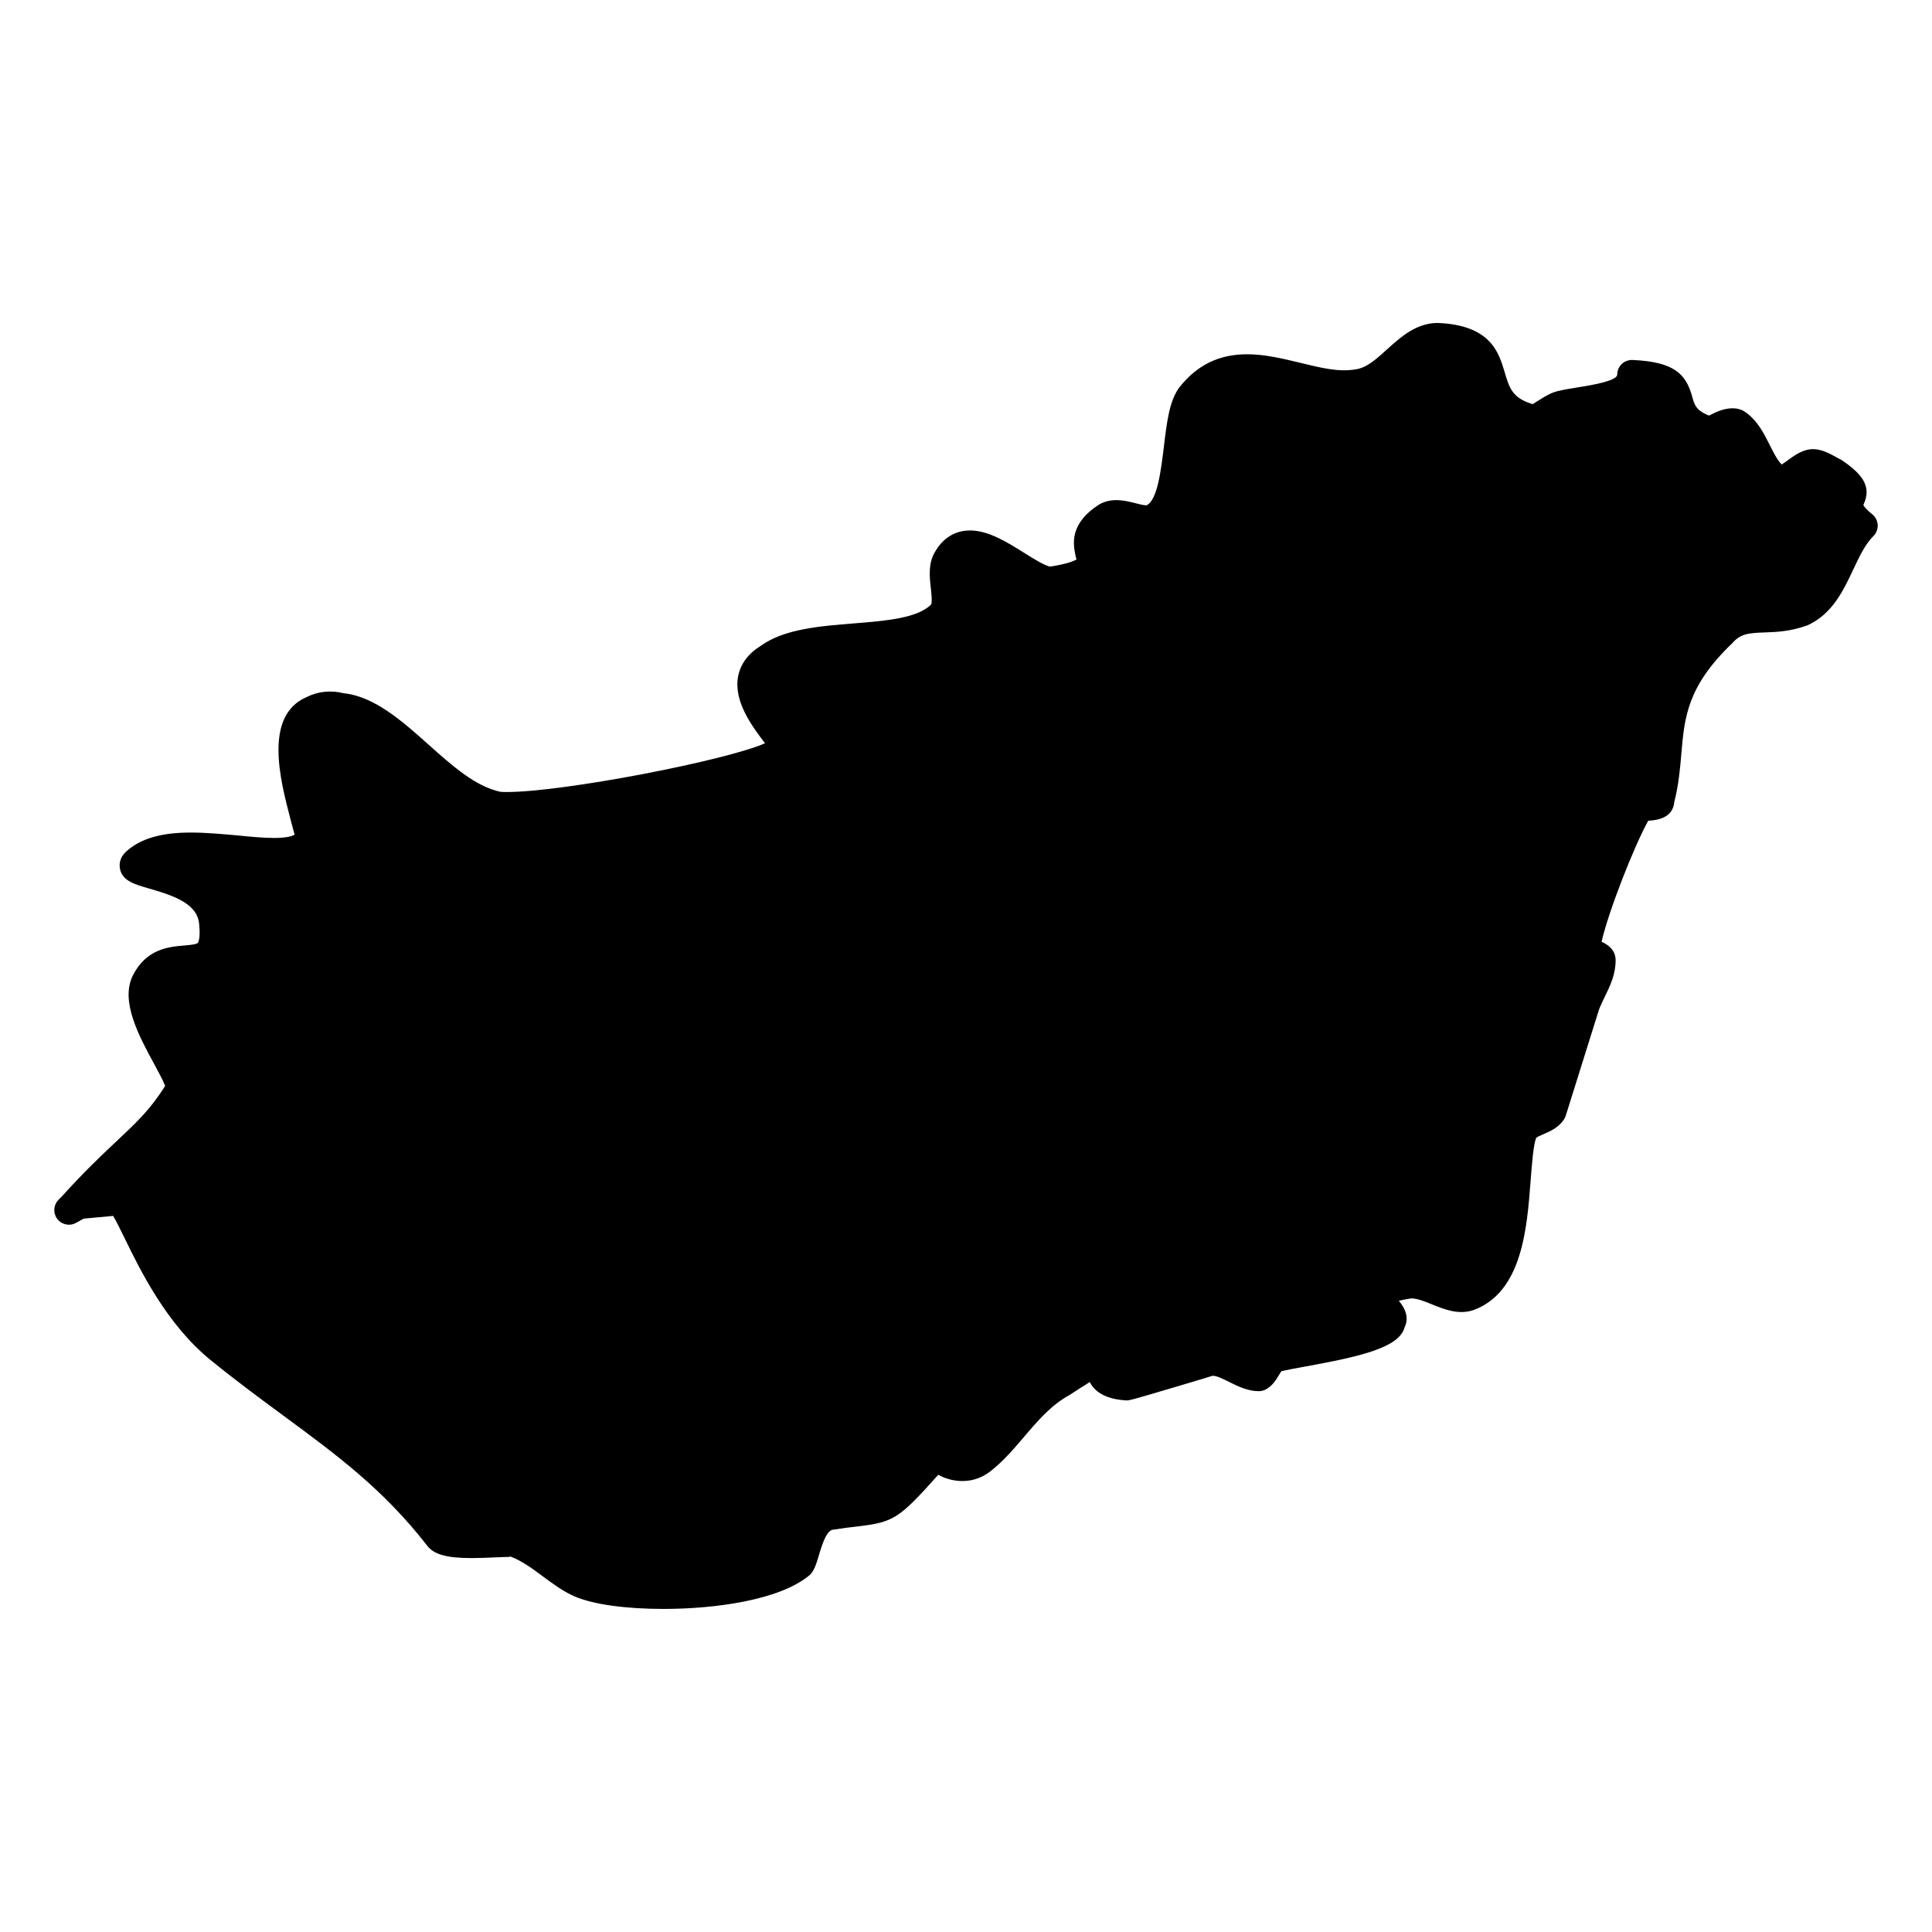 <?xml version="1.0" encoding="UTF-8"?>
<!-- Uploaded to: ICON Repo, www.svgrepo.com, Generator: ICON Repo Mixer Tools -->
<svg fill="#000000" width="800px" height="800px" version="1.1" viewBox="144 144 512 512" xmlns="http://www.w3.org/2000/svg">
 <path d="m640.21 280.34c-2.148-1.781-2.519-2.598-2.379-2.598h0.016c2.301-4.93-0.449-8.16-5.742-11.789l-0.875-0.465c-2.062-1.117-5.094-3.062-8.316-2.277-2.102 0.52-3.766 1.758-5.109 2.742-0.48 0.348-1.188 0.875-1.645 1.148-1.188-1.219-2.141-3.133-3.148-5.148-1.559-3.109-3.324-6.637-6.621-8.844-2.613-1.734-6.176-0.645-8.348 0.465-0.348 0.18-0.828 0.426-1.164 0.559-3.426-1.402-3.812-2.797-4.434-5.047-1.652-5.914-4.66-9.207-15.82-9.688-1.016-0.039-2.094 0.34-2.844 1.07-0.766 0.738-1.195 1.742-1.195 2.797 0 1.723-7.223 2.875-10.301 3.363-2.023 0.324-3.945 0.645-5.559 1.039-1.852 0.465-3.449 1.473-4.852 2.371-0.559 0.348-1.348 0.852-1.734 1.07-0.102-0.039-0.195-0.078-0.293-0.109-5.094-1.613-5.883-4.277-7.078-8.309-1.566-5.293-3.711-12.547-17.766-13.105-5.695 0-9.852 3.766-13.52 7.086-2.781 2.527-5.426 4.922-8.41 5.231-4.324 0.758-9.199-0.473-14.504-1.758-4.598-1.109-9.348-2.262-14.098-2.262-7.402 0-13.246 2.844-17.922 8.766-2.652 3.519-3.348 9.316-4.078 15.465-0.781 6.465-1.742 14.508-4.637 15.805-0.723 0-1.859-0.293-2.969-0.574-2.789-0.707-6.031-1.488-9.348 0.211-8.238 5.148-7.109 10.703-6.496 13.695 0.078 0.418 0.195 1.008 0.363 0.914-0.277 0.234-1.676 1.133-6.984 1.977-1.203 0-4.668-2.172-6.945-3.606-4.441-2.789-9.488-5.961-14.387-5.961-2.75 0-6.613 1-9.293 5.695-1.828 3.055-1.441 6.551-1.094 9.625 0.133 1.18 0.441 3.93 0.031 4.34-3.629 3.629-12.145 4.309-20.395 4.969-9.078 0.73-18.461 1.473-24.648 5.906-3.41 2.102-5.449 4.852-6.07 8.191-1.23 6.629 3.766 13.246 7.144 17.672-10.418 4.598-53.395 12.922-68.473 12.922-0.758 0-1.371-0.016-1.668-0.062-6.598-1.387-12.875-6.992-18.949-12.426-7.062-6.301-14.355-12.812-22.578-13.695-3.465-0.867-6.914-0.449-9.812 1.016-11.465 4.922-6.992 22.012-4.324 32.219 0.41 1.559 0.891 3.402 1.133 4.246-0.668 0.402-2.156 0.875-5.449 0.875-2.891 0-6.223-0.332-9.695-0.676-4.055-0.348-8.25-0.758-12.336-0.758-7.711 0-13.074 1.52-16.844 4.758-2.211 1.836-2.164 3.852-1.945 4.891 0.668 3.172 3.828 4.078 7.836 5.223 6.75 1.938 12.828 4.109 13.152 9.586 0.371 3.75-0.293 4.68-0.363 4.773-0.355 0.426-2.215 0.582-3.574 0.699-4.023 0.34-10.098 0.852-13.641 7.938-3.406 6.801 1.598 16.023 5.621 23.434 1.062 1.953 2.449 4.527 2.93 5.836-3.859 6.184-7.473 9.582-12.82 14.609-3.852 3.621-8.648 8.121-14.602 14.742l-0.812 0.809c-1.348 1.34-1.527 3.457-0.426 5.008 1.109 1.543 3.18 2.07 4.875 1.219 0.527-0.262 0.977-0.52 1.402-0.766 0.742-0.434 0.844-0.473 1.309-0.488l7.301-0.676c0.789 1.301 1.984 3.75 2.984 5.805 4.191 8.59 11.215 22.973 22.859 32.414 6.68 5.441 13.016 10.105 19.137 14.617 14.262 10.496 26.57 19.562 38.219 34.531 1.766 2.356 5.168 3.309 11.773 3.309 2.133 0 4.348-0.094 6.301-0.18 1.418-0.062 2.691-0.125 3.644-0.125 0.324-0.164 0.621 0 0.441-0.07 3 1.133 5.688 3.133 8.551 5.254 2.644 1.961 5.379 4 8.449 5.316 4.883 2.094 13.449 3.285 23.484 3.285 13.602 0 30.879-2.309 38.793-9.016 1.203-1.195 1.715-2.938 2.426-5.332 1.227-4.133 2.223-6.348 3.613-6.637 2.676-0.426 4.805-0.676 6.566-0.875 9.68-1.133 11.047-2.109 21.43-13.695 2.758 1.613 8.641 3.109 13.789-0.906 3.394-2.637 6.231-5.969 8.984-9.199 3.676-4.309 7.137-8.371 12.016-11.039 2.262-1.48 4.07-2.629 5.356-3.426 1.102 2.195 3.637 4.519 9.672 4.867 0.836 0 0.969 0 12.539-3.426 4.961-1.465 9.906-2.953 10.332-3.109 1.125 0 2.773 0.828 4.387 1.637 2.301 1.148 4.914 2.449 7.875 2.449 0.605 0 1.203-0.148 1.75-0.418 1.812-0.914 2.805-2.582 3.613-3.922 0.172-0.285 0.41-0.676 0.59-0.945 1.332-0.332 3.727-0.773 6.246-1.227 14.516-2.644 24.934-4.984 26.391-10.34 1.473-2.945-0.211-5.543-1.496-7.109 0.781-0.188 1.844-0.41 3.285-0.629 1.613 0 3.527 0.781 5.559 1.613 3.394 1.379 7.062 2.789 10.953 1.48 12.852-4.727 14.152-21.586 15.098-33.895 0.395-5.133 0.773-9.977 1.496-11.703 0.195-0.27 1.316-0.758 1.984-1.039 1.742-0.75 3.914-1.684 5.371-3.852 0.203-0.309 0.363-0.645 0.48-1l8.875-28.312c0.457-1.133 0.977-2.188 1.473-3.215 1.418-2.898 2.875-5.898 2.875-9.656 0-2.906-2.223-4.254-3.719-4.93 1.766-7.898 8.672-25.5 12.371-32.082 0.203-0.016 0.426-0.031 0.598-0.047 4.766-0.34 6.086-2.703 6.285-4.844 1.18-4.66 1.543-8.867 1.891-12.938 0.82-9.543 1.535-17.781 13.488-29.215 2.203-2.519 4.246-2.699 8.633-2.852 3.039-0.109 6.805-0.242 11.309-1.891 6.582-3 9.512-9.23 12.098-14.734 1.629-3.457 3.156-6.711 5.371-8.93 0.773-0.766 1.18-1.828 1.133-2.914-0.062-1.078-0.566-2.102-1.402-2.793z"/>
</svg>